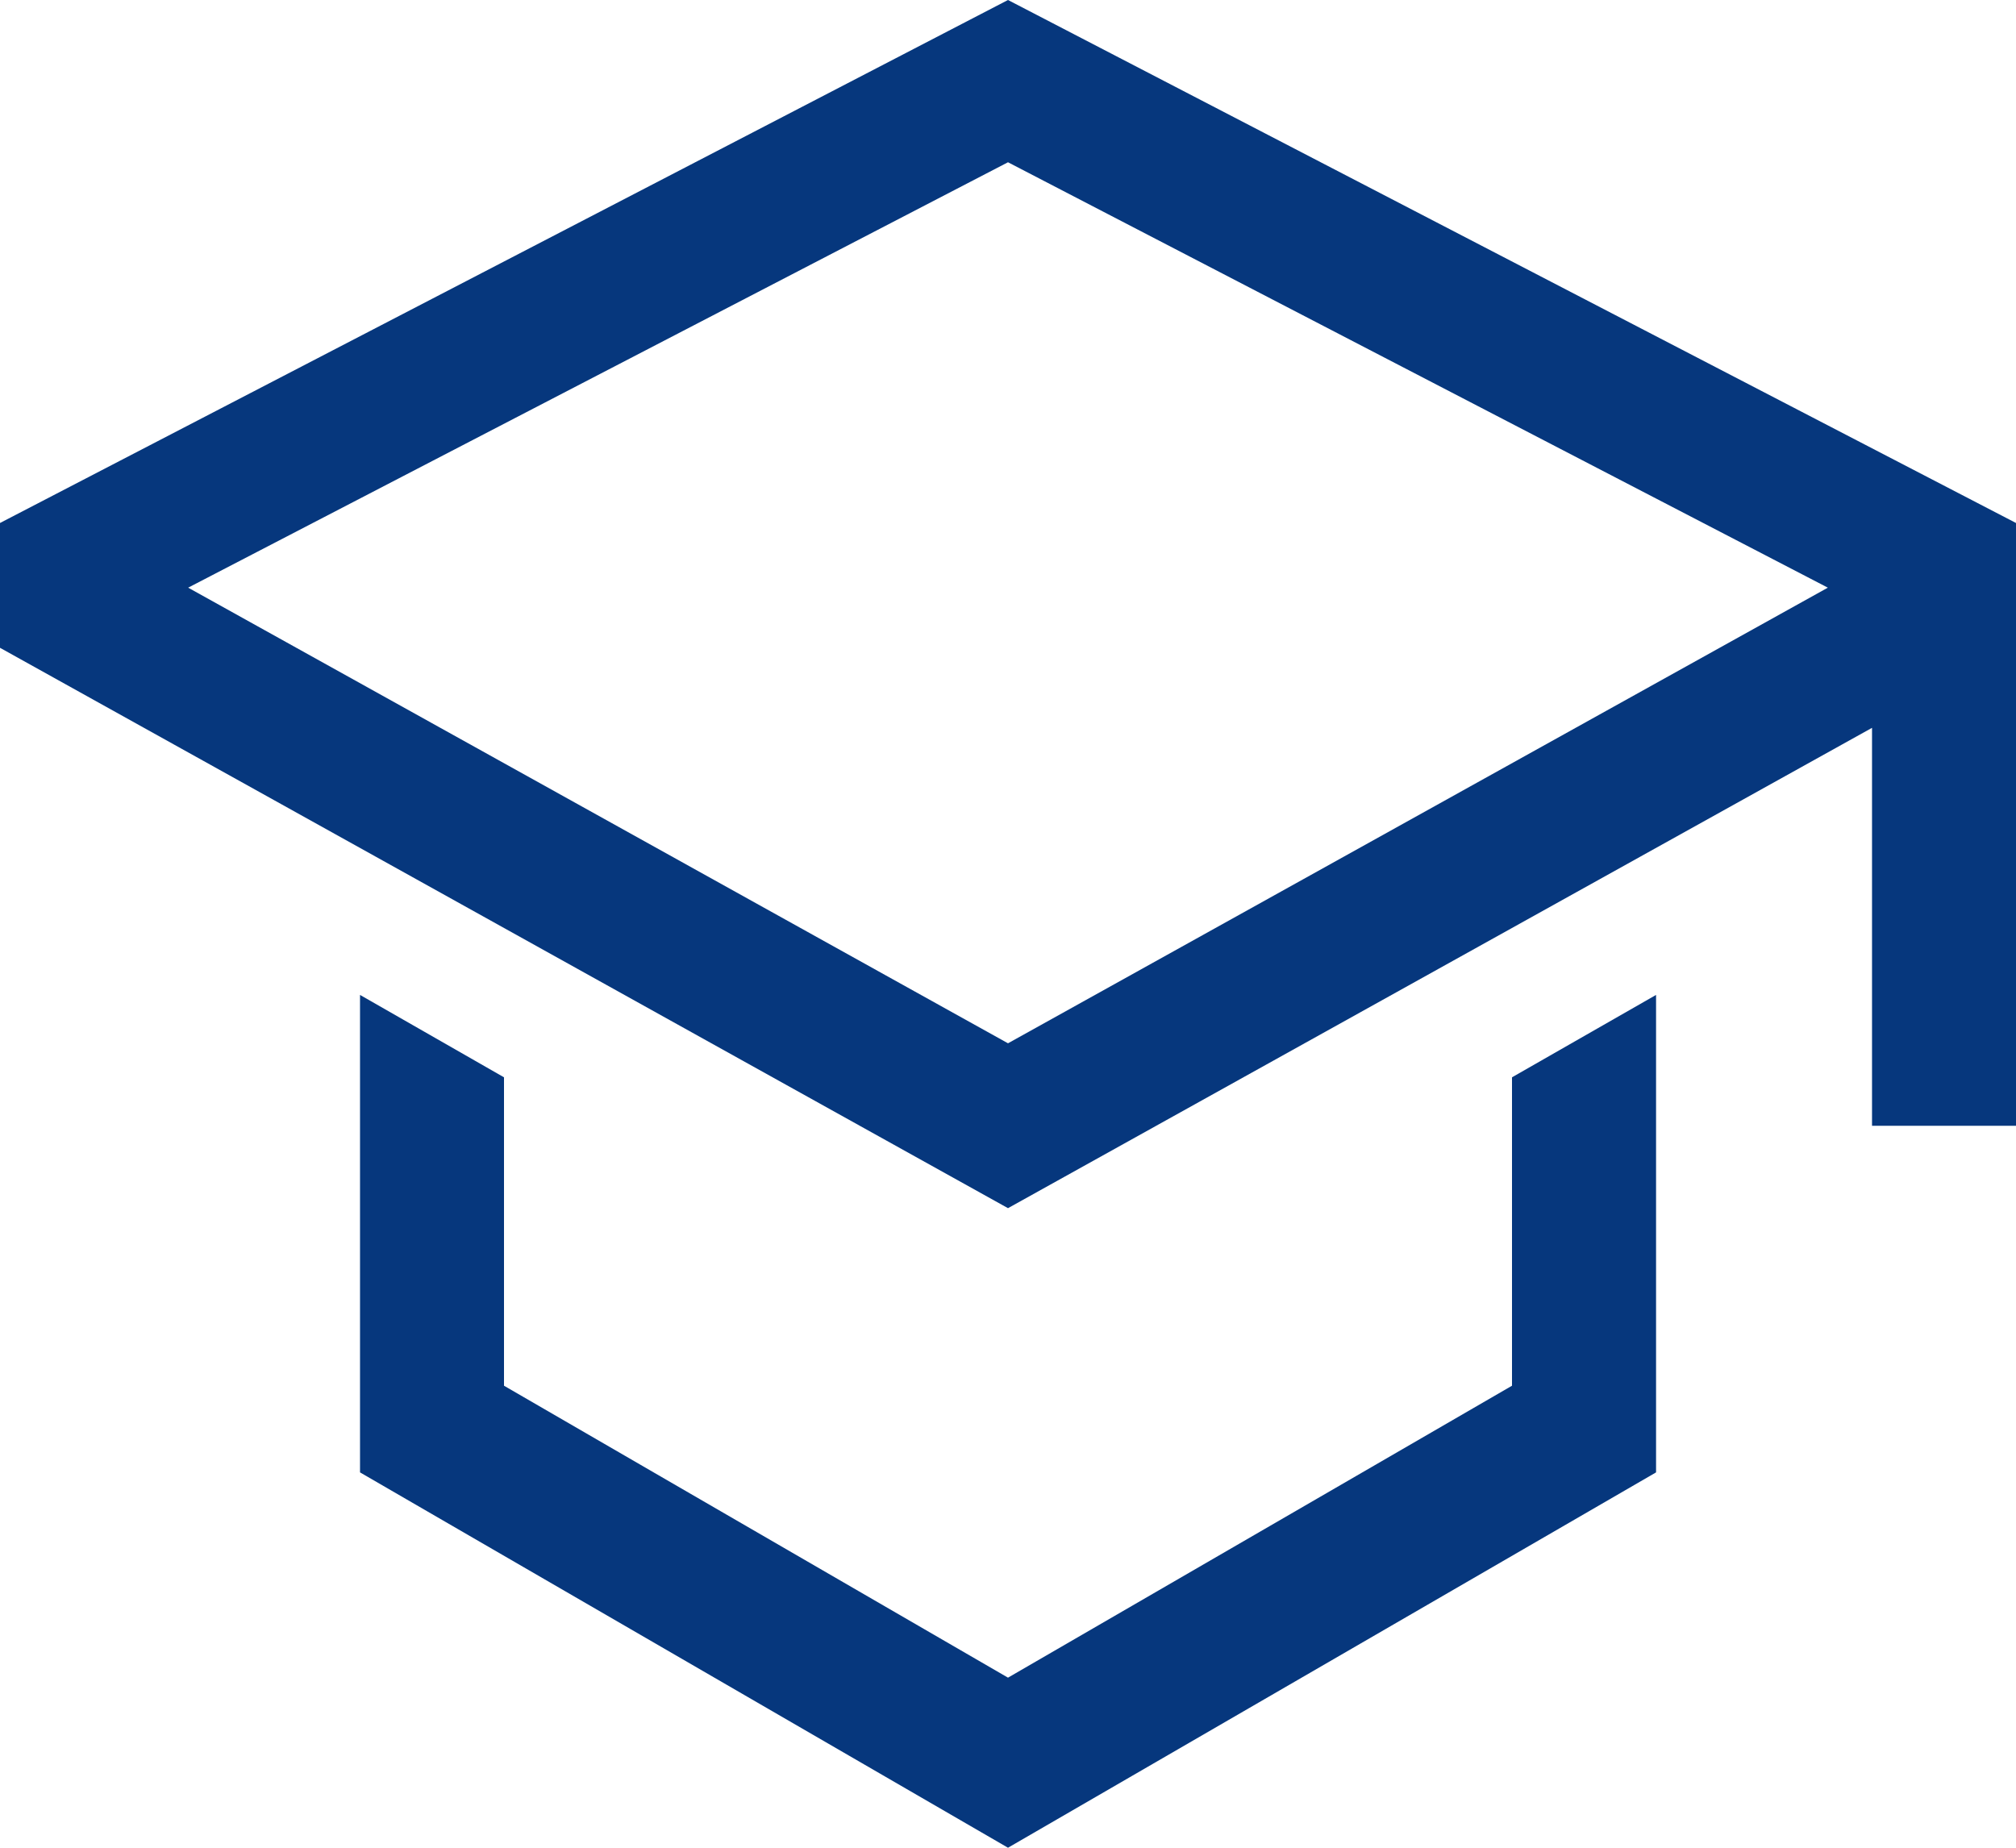 <svg width="24" height="22" viewBox="0 0 24 22" fill="none" xmlns="http://www.w3.org/2000/svg">
<path d="M18 16.499L12 19.975L6 16.499V12.827L4.286 11.846V17.531L12 22L19.715 17.531V11.846L18 12.827V16.499Z" fill="#06377D"/>
<path d="M12 0L0 6.227V7.713L12 14.385L22.286 8.666V13.404H24V6.227L12 0ZM12 12.422L2.24 6.997L12 1.932L21.76 6.997L12 12.422Z" fill="#06377D"/>
</svg>

